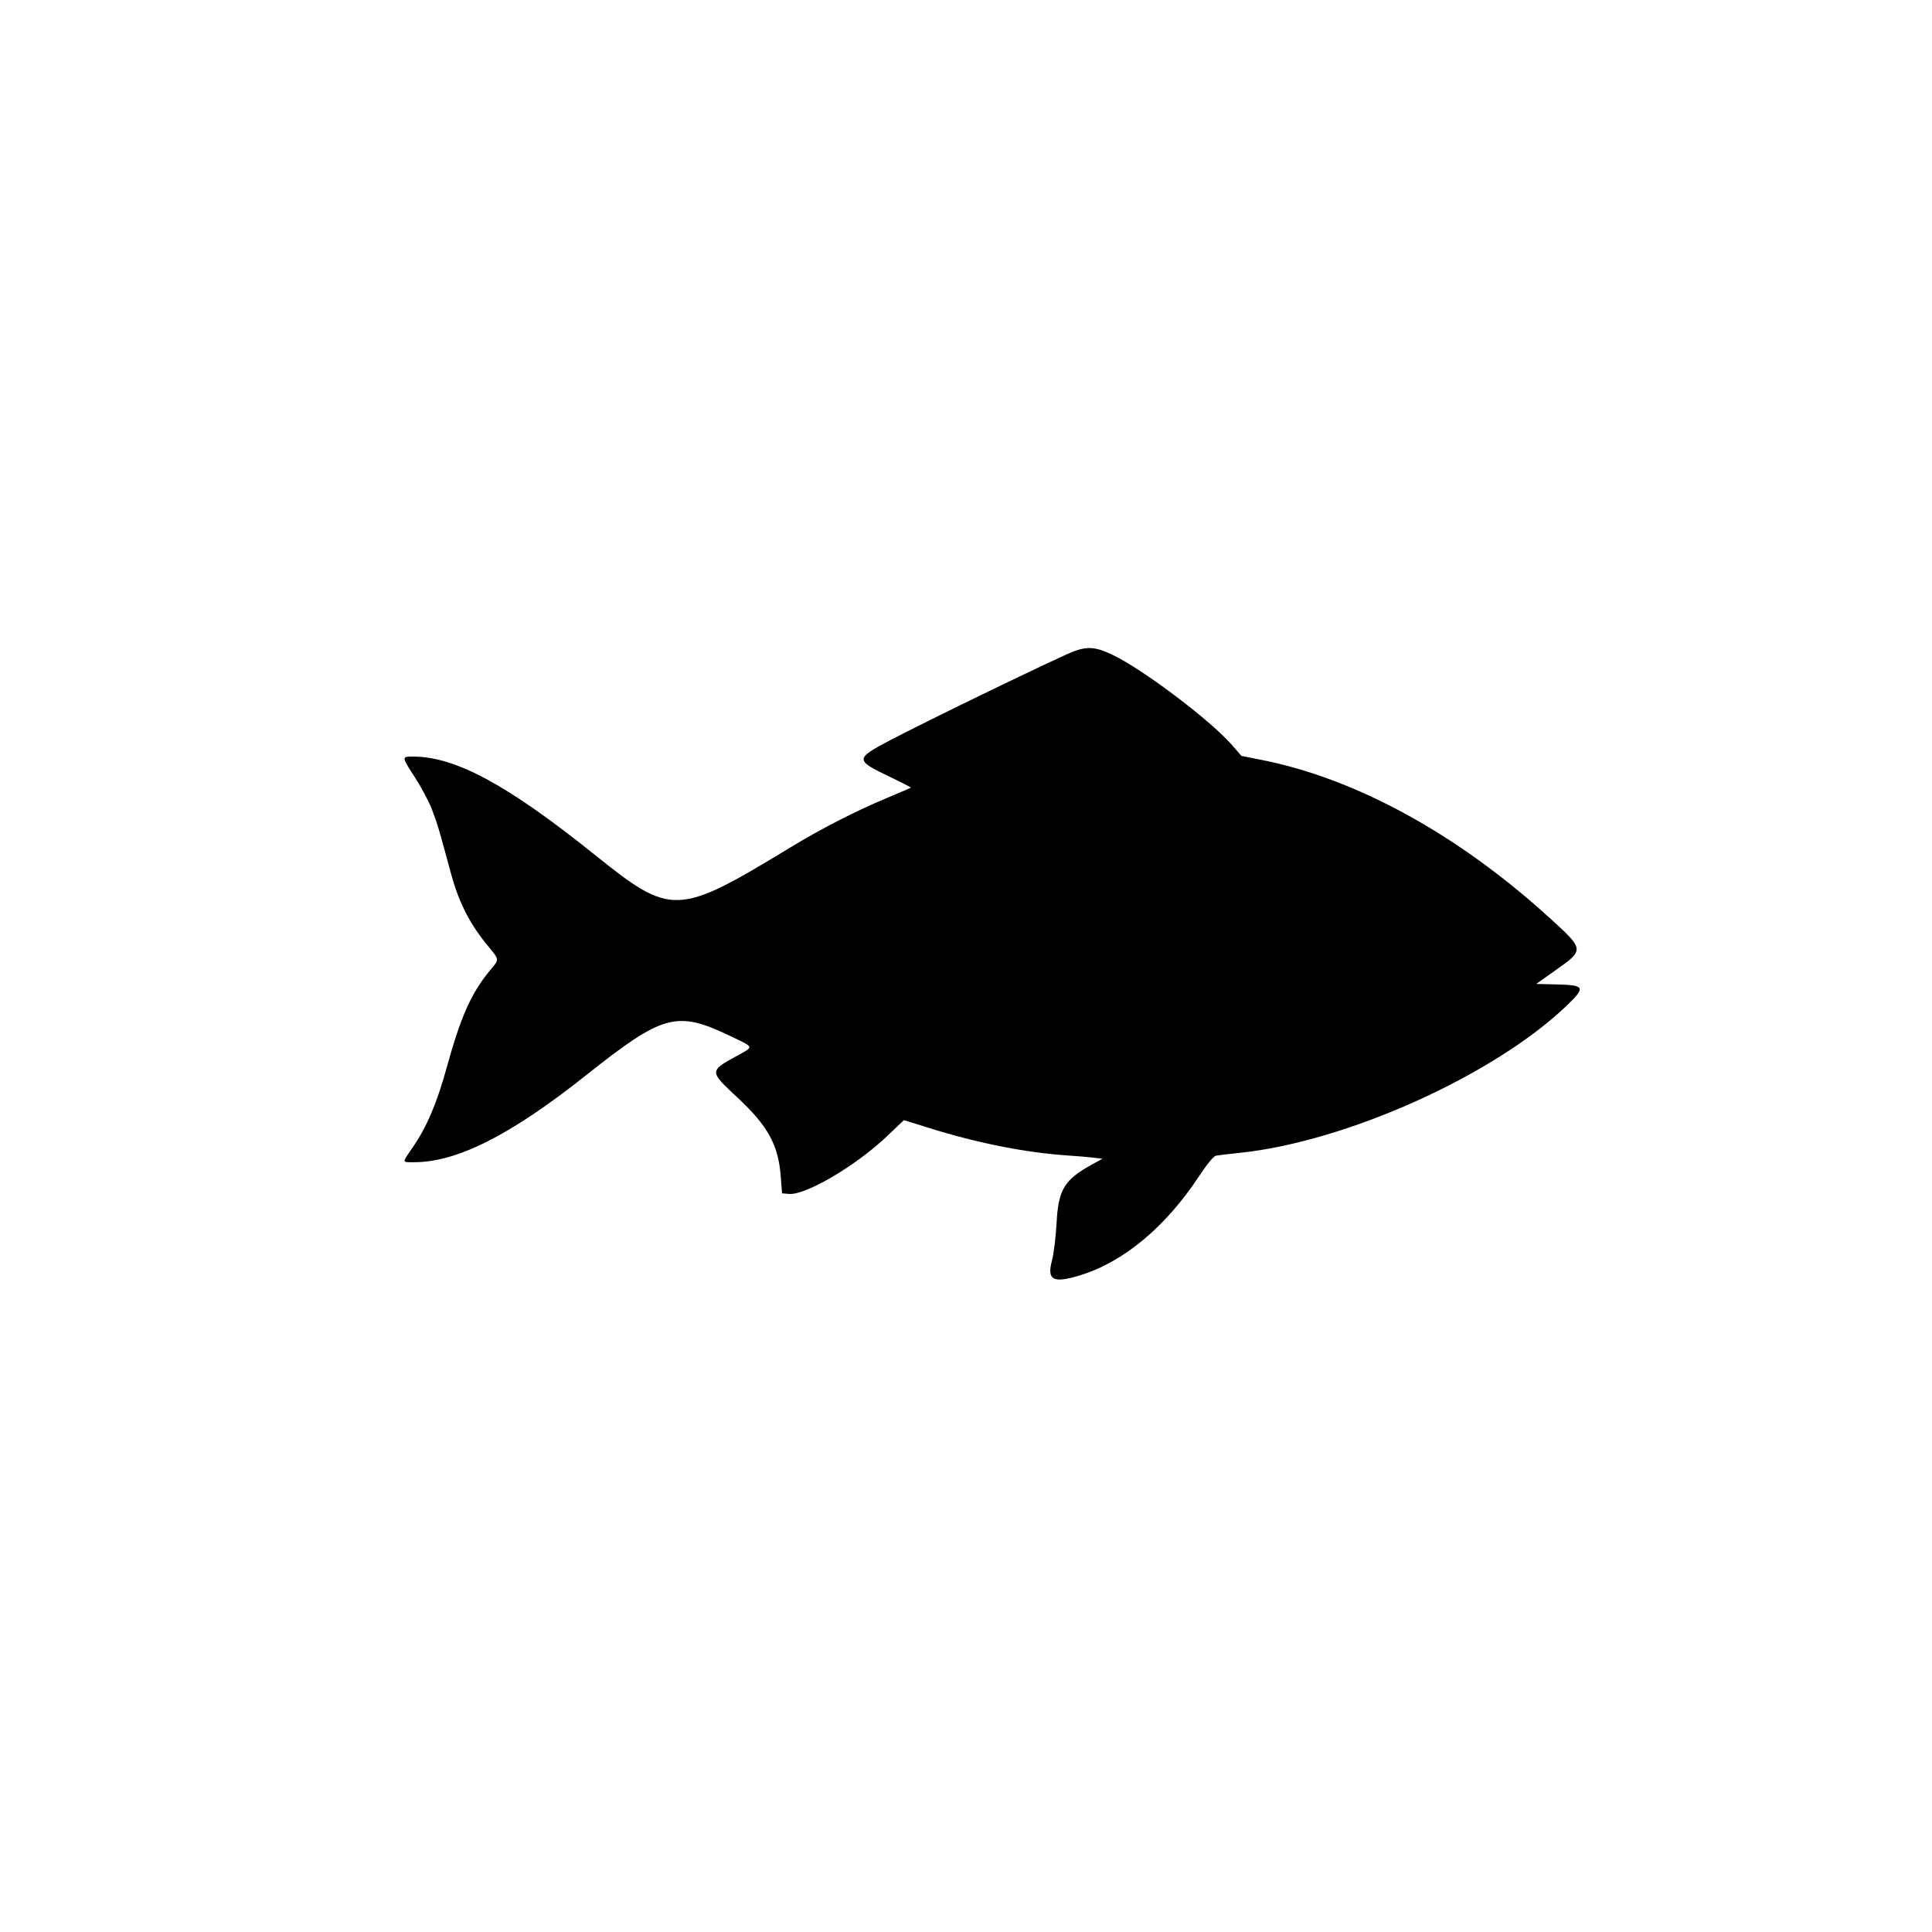 <svg width="400" height="400" viewBox="0 0 400 400" fill="none" xmlns="http://www.w3.org/2000/svg">
<path fill-rule="evenodd" clip-rule="evenodd" d="M222.461 134.798C219.869 135.707 191.629 149.372 184.085 153.367C177.048 157.094 177.049 157.395 184.103 160.772C186.638 161.986 188.66 163.026 188.595 163.082C188.53 163.138 186.279 164.102 183.594 165.225C177.12 167.931 170.125 171.515 163.672 175.433C140.168 189.705 139.056 189.746 123.095 176.939C105.022 162.438 94.284 156.641 85.497 156.641C83.112 156.641 83.111 156.631 85.946 161.013C87.24 163.012 88.806 165.967 89.426 167.578C90.531 170.448 90.926 171.777 93.363 180.833C94.889 186.506 97.096 190.956 100.465 195.155C103.629 199.098 103.537 198.313 101.18 201.238C97.461 205.853 95.361 210.623 92.525 220.895C90.432 228.478 88.384 233.29 85.413 237.601C83.183 240.839 83.161 240.625 85.717 240.625C94.631 240.625 105.726 235.017 121.324 222.629C137.329 209.917 140.101 209.167 151.27 214.53C156.282 216.936 156.197 216.602 152.342 218.727C146.859 221.749 146.861 221.823 152.611 227.169C158.975 233.087 161.14 237.008 161.641 243.526L161.914 247.07L163.365 247.191C166.817 247.477 177.22 241.353 183.608 235.275L187.143 231.911L192.302 233.52C202.509 236.705 212.397 238.658 221.289 239.246C223.223 239.374 225.581 239.576 226.53 239.695L228.256 239.911L226.243 241.012C220.334 244.244 219.118 246.231 218.75 253.263C218.602 256.088 218.169 259.585 217.787 261.035C216.721 265.082 218.055 265.756 223.689 264.018C232.621 261.262 241.292 254.045 248.174 243.637C249.897 241.031 251.262 239.364 251.75 239.268C252.184 239.183 254.385 238.922 256.641 238.689C278.67 236.415 309.272 222.652 324.316 208.255C328.327 204.416 328.142 203.96 322.509 203.821L318.064 203.711L322.121 200.837C328.08 196.615 328.082 196.631 320.669 189.895C301.741 172.695 280.753 161.199 261.23 157.336L257.03 156.505L255.05 154.228C250.64 149.157 236.654 138.592 230.402 135.608C226.946 133.959 225.323 133.793 222.461 134.798Z" fill="black"/>
</svg>
